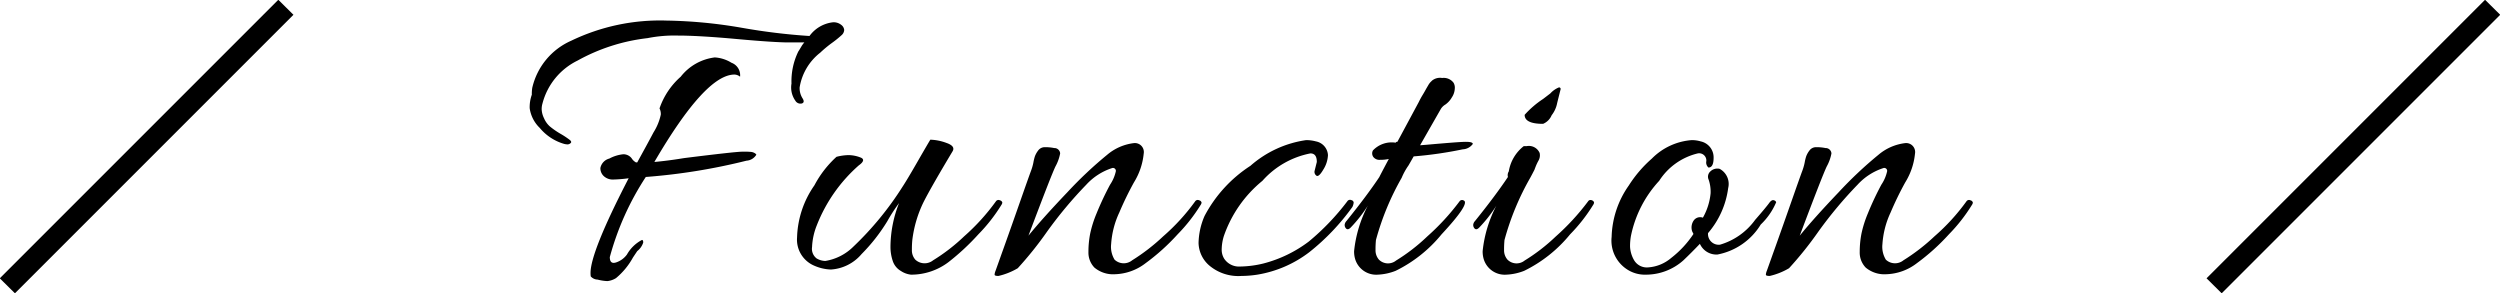 <svg id="tle_function_en.svg" xmlns="http://www.w3.org/2000/svg" width="116.688" height="13.68" viewBox="0 0 116.688 13.68">
  <defs>
    <style>
      .cls-1 {
        fill-rule: evenodd;
      }
    </style>
  </defs>
  <path id="シェイプ_9" data-name="シェイプ 9" class="cls-1" d="M634.646,1974.65l0.707,0.7-13,13-0.707-.7Z" transform="translate(-621.656 -1974.66)"/>
  <path id="シェイプ_9-2" data-name="シェイプ 9" class="cls-1" d="M737.646,1974.65l0.708,0.7-13,13-0.707-.7Z" transform="translate(-621.656 -1974.66)"/>
  <path id="Function" class="cls-1" d="M650.919,1986.54a1.023,1.023,0,0,1-.51.37c-0.193.06-.29-0.02-0.29-0.25a13.006,13.006,0,0,1,1.68-3.74,28.063,28.063,0,0,0,4.7-.76,0.58,0.58,0,0,0,.46-0.28,0.213,0.213,0,0,0-.09-0.08,0.412,0.412,0,0,0-.16-0.05,3.769,3.769,0,0,0-.41-0.01q-0.319,0-2.72.3-0.72.12-1.38,0.18,2.38-4.08,3.74-4.08a0.434,0.434,0,0,1,.26.1,0.619,0.619,0,0,0-.4-0.65,1.677,1.677,0,0,0-.78-0.25,2.388,2.388,0,0,0-1.59.9,3.468,3.468,0,0,0-.99,1.48,0.57,0.57,0,0,1,.06.29,2.548,2.548,0,0,1-.34.83c-0.227.43-.48,0.89-0.76,1.4h-0.06a0.554,0.554,0,0,1-.2-0.19,0.483,0.483,0,0,0-.39-0.19,1.736,1.736,0,0,0-.65.2,0.573,0.573,0,0,0-.42.44,0.5,0.5,0,0,0,.17.39,0.611,0.611,0,0,0,.42.15,6.382,6.382,0,0,0,.73-0.06c-1.187,2.29-1.78,3.77-1.78,4.42a1.228,1.228,0,0,0,.01.16,0.439,0.439,0,0,0,.32.15,2.1,2.1,0,0,0,.46.07,0.94,0.94,0,0,0,.4-0.14,3.329,3.329,0,0,0,.79-0.96l0.2-.3a0.821,0.821,0,0,0,.28-0.4q0-.12-0.06-0.12a1.71,1.71,0,0,0-.7.68h0Zm5.38-10.58a22.382,22.382,0,0,0-3.54-.34,9.543,9.543,0,0,0-4.44.94,3.18,3.18,0,0,0-1.82,2.2,1.846,1.846,0,0,0-.02.32,1.727,1.727,0,0,0-.1.63,1.58,1.58,0,0,0,.47.92,2.316,2.316,0,0,0,1.15.75,0.838,0.838,0,0,0,.15.02,0.216,0.216,0,0,0,.14-0.06c0.047-.04.033-0.09-0.04-0.15a3.911,3.911,0,0,0-.44-0.29,3.684,3.684,0,0,1-.49-0.34,1.07,1.07,0,0,1-.27-0.38,1.04,1.04,0,0,1-.11-0.41,0.928,0.928,0,0,1,.04-0.29,3.09,3.09,0,0,1,1.63-1.99,8.782,8.782,0,0,1,3.27-1.05,6.439,6.439,0,0,1,1.42-.12c0.613,0,1.523.05,2.73,0.16s2.013,0.16,2.42.16h0.75a1.16,1.16,0,0,0-.15.21c-0.06.1-.1,0.17-0.13,0.21a3.166,3.166,0,0,0-.32,1.5,1.069,1.069,0,0,0,.18.8,0.273,0.273,0,0,0,.3.13c0.107-.03.117-0.12,0.03-0.25a0.889,0.889,0,0,1-.13-0.5,2.574,2.574,0,0,1,.96-1.62,5.538,5.538,0,0,1,.54-0.45,5.035,5.035,0,0,0,.46-0.37,0.346,0.346,0,0,0,.12-0.24,0.331,0.331,0,0,0-.14-0.24,0.564,0.564,0,0,0-.38-0.12,1.571,1.571,0,0,0-1.1.64A28.5,28.5,0,0,1,656.3,1975.96Zm12.1,8.26a0.209,0.209,0,0,0,.04-0.11,0.149,0.149,0,0,0-.11-0.1,0.145,0.145,0,0,0-.19.05,9.833,9.833,0,0,1-1.48,1.63,8.638,8.638,0,0,1-1.45,1.12,0.637,0.637,0,0,1-.83-0.03,0.659,0.659,0,0,1-.16-0.46,4.356,4.356,0,0,1,.02-0.46,5.54,5.54,0,0,1,.53-1.78c0.26-.51.71-1.29,1.35-2.36,0.093-.16,0-0.29-0.29-0.39a2.331,2.331,0,0,0-.75-0.15c-0.067.11-.267,0.45-0.6,1.03s-0.567.97-.7,1.17a14.656,14.656,0,0,1-2.29,2.79,2.4,2.4,0,0,1-1.31.67,0.825,0.825,0,0,1-.41-0.12,0.566,0.566,0,0,1-.21-0.53,3.053,3.053,0,0,1,.22-1.01,7.232,7.232,0,0,1,1.96-2.8c0.24-.17.267-0.3,0.08-0.37a1.57,1.57,0,0,0-.55-0.11,2.369,2.369,0,0,0-.57.08,4.869,4.869,0,0,0-1.03,1.33,4.455,4.455,0,0,0-.81,2.43,1.321,1.321,0,0,0,.8,1.32,2.1,2.1,0,0,0,.78.18,2.042,2.042,0,0,0,1.43-.72,8.323,8.323,0,0,0,1.2-1.53,7.7,7.7,0,0,1,.55-0.85,5.608,5.608,0,0,0-.4,2.06,2.047,2.047,0,0,0,.1.62,0.843,0.843,0,0,0,.39.49,1.048,1.048,0,0,0,.47.17,2.88,2.88,0,0,0,1.74-.58,10.938,10.938,0,0,0,1.4-1.3,7.793,7.793,0,0,0,1.08-1.38h0Zm4.94-2.34a18.7,18.7,0,0,0-1.86,1.75c-0.733.77-1.34,1.44-1.82,2.03,0.693-1.84,1.113-2.92,1.26-3.23a2.022,2.022,0,0,0,.22-0.61,0.27,0.27,0,0,0-.28-0.25,2.067,2.067,0,0,0-.46-0.04,0.379,0.379,0,0,0-.29.16,1.039,1.039,0,0,0-.15.27,2.135,2.135,0,0,0-.07.29,2.476,2.476,0,0,1-.12.41q-0.09.24-.5,1.41c-0.273.78-.527,1.5-0.76,2.15s-0.363,1.02-.39,1.09a0.542,0.542,0,0,0-.04.17q0,0.06.18,0.06a3.157,3.157,0,0,0,.9-0.36,16.766,16.766,0,0,0,1.37-1.71,19.494,19.494,0,0,1,1.83-2.19,2.8,2.8,0,0,1,1.22-.78,0.137,0.137,0,0,1,.16.15,1.828,1.828,0,0,1-.27.63,13.818,13.818,0,0,0-.63,1.34,5.263,5.263,0,0,0-.3.95,4.456,4.456,0,0,0-.08.85,1.007,1.007,0,0,0,.28.73,1.361,1.361,0,0,0,.96.31,2.454,2.454,0,0,0,1.42-.51,9.909,9.909,0,0,0,1.5-1.35,7.793,7.793,0,0,0,1.08-1.38,0.209,0.209,0,0,0,.04-0.11,0.149,0.149,0,0,0-.11-0.1,0.145,0.145,0,0,0-.19.05,9.625,9.625,0,0,1-1.49,1.63,9.2,9.2,0,0,1-1.45,1.12,0.624,0.624,0,0,1-.82-0.03,1.152,1.152,0,0,1-.16-0.73,4.1,4.1,0,0,1,.38-1.47,15.247,15.247,0,0,1,.68-1.4,3.129,3.129,0,0,0,.46-1.35,0.419,0.419,0,0,0-.46-0.49,2.365,2.365,0,0,0-1.24.54h0Zm9.75,0.97q0.109,0.105.33-.27a1.379,1.379,0,0,0,.22-0.68,0.691,0.691,0,0,0-.56-0.64,1.742,1.742,0,0,0-.46-0.06,5.008,5.008,0,0,0-2.6,1.2,6.279,6.279,0,0,0-2.14,2.34,3.3,3.3,0,0,0-.28,1.26,1.429,1.429,0,0,0,.51,1.06,2.1,2.1,0,0,0,1.49.48,5.012,5.012,0,0,0,.74-0.06,5.437,5.437,0,0,0,2.43-1.05,10.467,10.467,0,0,0,2.01-2.11,0.568,0.568,0,0,0,.06-0.21,0.132,0.132,0,0,0-.11-0.11,0.149,0.149,0,0,0-.19.06,11.2,11.2,0,0,1-1.79,1.87,5.993,5.993,0,0,1-2.13,1.03,4.809,4.809,0,0,1-1.08.14,0.828,0.828,0,0,1-.74-0.36,0.794,0.794,0,0,1-.12-0.45,2.194,2.194,0,0,1,.1-0.61,5.745,5.745,0,0,1,1.8-2.58,4.018,4.018,0,0,1,2.24-1.28c0.2,0,.3.13,0.3,0.4l-0.1.4A0.213,0.213,0,0,0,683.089,1982.85Zm4.85-1.41,0.96-1.68a0.6,0.6,0,0,1,.22-0.22,1.038,1.038,0,0,0,.3-0.33,0.808,0.808,0,0,0,.14-0.42,0.447,0.447,0,0,0-.06-0.27,0.572,0.572,0,0,0-.53-0.22,0.59,0.59,0,0,0-.47.12c-0.027.03-.053,0.05-0.08,0.08a0.757,0.757,0,0,0-.1.14c-0.04.07-.077,0.13-0.11,0.19s-0.083.15-.15,0.26-0.127.22-.18,0.33l-1,1.86a0.075,0.075,0,0,0-.08.04,1.207,1.207,0,0,0-1.06.36,0.287,0.287,0,0,0,.02.31,0.358,0.358,0,0,0,.31.13,1.858,1.858,0,0,0,.41-0.04q-0.439.825-.44,0.84c-0.373.56-.887,1.25-1.54,2.06a0.3,0.3,0,0,0-.08.17,0.254,0.254,0,0,0,.02.11q0.1,0.2.28,0a6.315,6.315,0,0,0,.78-1,5.872,5.872,0,0,0-.64,2.12,1.239,1.239,0,0,0,.04.34,1.025,1.025,0,0,0,1.06.76,2.572,2.572,0,0,0,.84-0.18,6.384,6.384,0,0,0,2.14-1.7c0.893-.96,1.24-1.49,1.04-1.58a0.144,0.144,0,0,0-.2.04,10.953,10.953,0,0,1-1.51,1.64,8.619,8.619,0,0,1-1.45,1.12,0.6,0.6,0,0,1-.8-0.04,0.659,0.659,0,0,1-.16-0.46,4.356,4.356,0,0,1,.02-0.46,12.368,12.368,0,0,1,1.2-2.9,3,3,0,0,1,.32-0.58q0.139-.24.24-0.42a18.421,18.421,0,0,0,2.29-.33,0.612,0.612,0,0,0,.47-0.25c0-.07-0.11-0.1-0.33-0.1s-0.843.05-1.87,0.14Zm4.84,0.04a1.877,1.877,0,0,0-.7,1.18,0.323,0.323,0,0,0-.04.26c-0.373.56-.887,1.25-1.54,2.06a0.3,0.3,0,0,0-.08.17,0.254,0.254,0,0,0,.02.11q0.1,0.2.28,0a6.315,6.315,0,0,0,.78-1,5.872,5.872,0,0,0-.64,2.12,1.239,1.239,0,0,0,.04.34,1.025,1.025,0,0,0,1.06.76,2.572,2.572,0,0,0,.84-0.18,6.384,6.384,0,0,0,2.14-1.7,7.793,7.793,0,0,0,1.08-1.38,0.209,0.209,0,0,0,.04-0.11,0.142,0.142,0,0,0-.1-0.1,0.135,0.135,0,0,0-.18.05,10.953,10.953,0,0,1-1.51,1.64,8.619,8.619,0,0,1-1.45,1.12,0.6,0.6,0,0,1-.8-0.04,0.659,0.659,0,0,1-.16-0.46,4.356,4.356,0,0,1,.02-0.46,12.368,12.368,0,0,1,1.2-2.9c0.067-.12.133-0.25,0.2-0.38,0.013-.04.033-0.09,0.06-0.16a2.382,2.382,0,0,1,.13-0.27,0.492,0.492,0,0,0,.05-0.35,0.546,0.546,0,0,0-.6-0.32h-0.14Zm1.64-2.74a1.09,1.09,0,0,0-.4.28l-0.34.26a4.377,4.377,0,0,0-.86.74q0,0.42.86,0.42a0.74,0.74,0,0,0,.4-0.4,1.332,1.332,0,0,0,.26-0.58l0.16-.64A0.072,0.072,0,0,0,694.419,1978.74Zm6.3,6.2a0.571,0.571,0,0,0-.08.52l0.06,0.12a4.676,4.676,0,0,1-1.04,1.12,1.844,1.844,0,0,1-1.07.44,0.689,0.689,0,0,1-.67-0.35,1.379,1.379,0,0,1-.18-0.62,2.746,2.746,0,0,1,.04-0.49,5.353,5.353,0,0,1,1.32-2.58,2.957,2.957,0,0,1,1.8-1.28,0.337,0.337,0,0,1,.4.36,0.311,0.311,0,0,0,.1.3c0.16,0,.24-0.15.24-0.46a0.761,0.761,0,0,0-.6-0.76,1.451,1.451,0,0,0-.42-0.06,2.918,2.918,0,0,0-1.86.86,5.818,5.818,0,0,0-1.08,1.26,4.353,4.353,0,0,0-.8,2.4,1.6,1.6,0,0,0,.7,1.5,1.52,1.52,0,0,0,.9.26,2.627,2.627,0,0,0,1.74-.66q0.379-.36.78-0.78a0.844,0.844,0,0,0,.82.5,3.032,3.032,0,0,0,2.02-1.4,3.1,3.1,0,0,0,.72-1.04,0.134,0.134,0,0,0-.1-0.09c-0.067-.03-0.143.01-0.23,0.13s-0.3.38-.65,0.78a3.091,3.091,0,0,1-1.64,1.16,0.5,0.5,0,0,1-.56-0.54,4.02,4.02,0,0,0,.94-2.1,0.8,0.8,0,0,0-.4-0.9,0.468,0.468,0,0,0-.43.12,0.331,0.331,0,0,0-.08.39,1.753,1.753,0,0,1,.09.63,2.87,2.87,0,0,1-.36,1.14A0.368,0.368,0,0,0,700.719,1984.94Zm8.62-3.06a18.7,18.7,0,0,0-1.86,1.75c-0.733.77-1.34,1.44-1.82,2.03,0.693-1.84,1.113-2.92,1.26-3.23a2.022,2.022,0,0,0,.22-0.61,0.27,0.27,0,0,0-.28-0.25,2.067,2.067,0,0,0-.46-0.04,0.379,0.379,0,0,0-.29.16,1.039,1.039,0,0,0-.15.27,2.135,2.135,0,0,0-.07.29,2.476,2.476,0,0,1-.12.41q-0.09.24-.5,1.41c-0.273.78-.527,1.5-0.76,2.15s-0.363,1.02-.39,1.09a0.542,0.542,0,0,0-.04.17q0,0.06.18,0.06a3.157,3.157,0,0,0,.9-0.36,16.766,16.766,0,0,0,1.37-1.71,19.494,19.494,0,0,1,1.83-2.19,2.8,2.8,0,0,1,1.22-.78,0.137,0.137,0,0,1,.16.15,1.828,1.828,0,0,1-.27.63,13.818,13.818,0,0,0-.63,1.34,5.263,5.263,0,0,0-.3.95,4.456,4.456,0,0,0-.08.85,1.007,1.007,0,0,0,.28.73,1.361,1.361,0,0,0,.96.31,2.454,2.454,0,0,0,1.42-.51,9.909,9.909,0,0,0,1.5-1.35,7.793,7.793,0,0,0,1.08-1.38,0.209,0.209,0,0,0,.04-0.11,0.149,0.149,0,0,0-.11-0.1,0.145,0.145,0,0,0-.19.05,9.625,9.625,0,0,1-1.49,1.63,9.2,9.2,0,0,1-1.45,1.12,0.624,0.624,0,0,1-.82-0.03,1.152,1.152,0,0,1-.16-0.73,4.1,4.1,0,0,1,.38-1.47,15.247,15.247,0,0,1,.68-1.4,3.129,3.129,0,0,0,.46-1.35,0.419,0.419,0,0,0-.46-0.49,2.365,2.365,0,0,0-1.24.54h0Z" transform="translate(-621.656 -1974.66)"/>
</svg>
